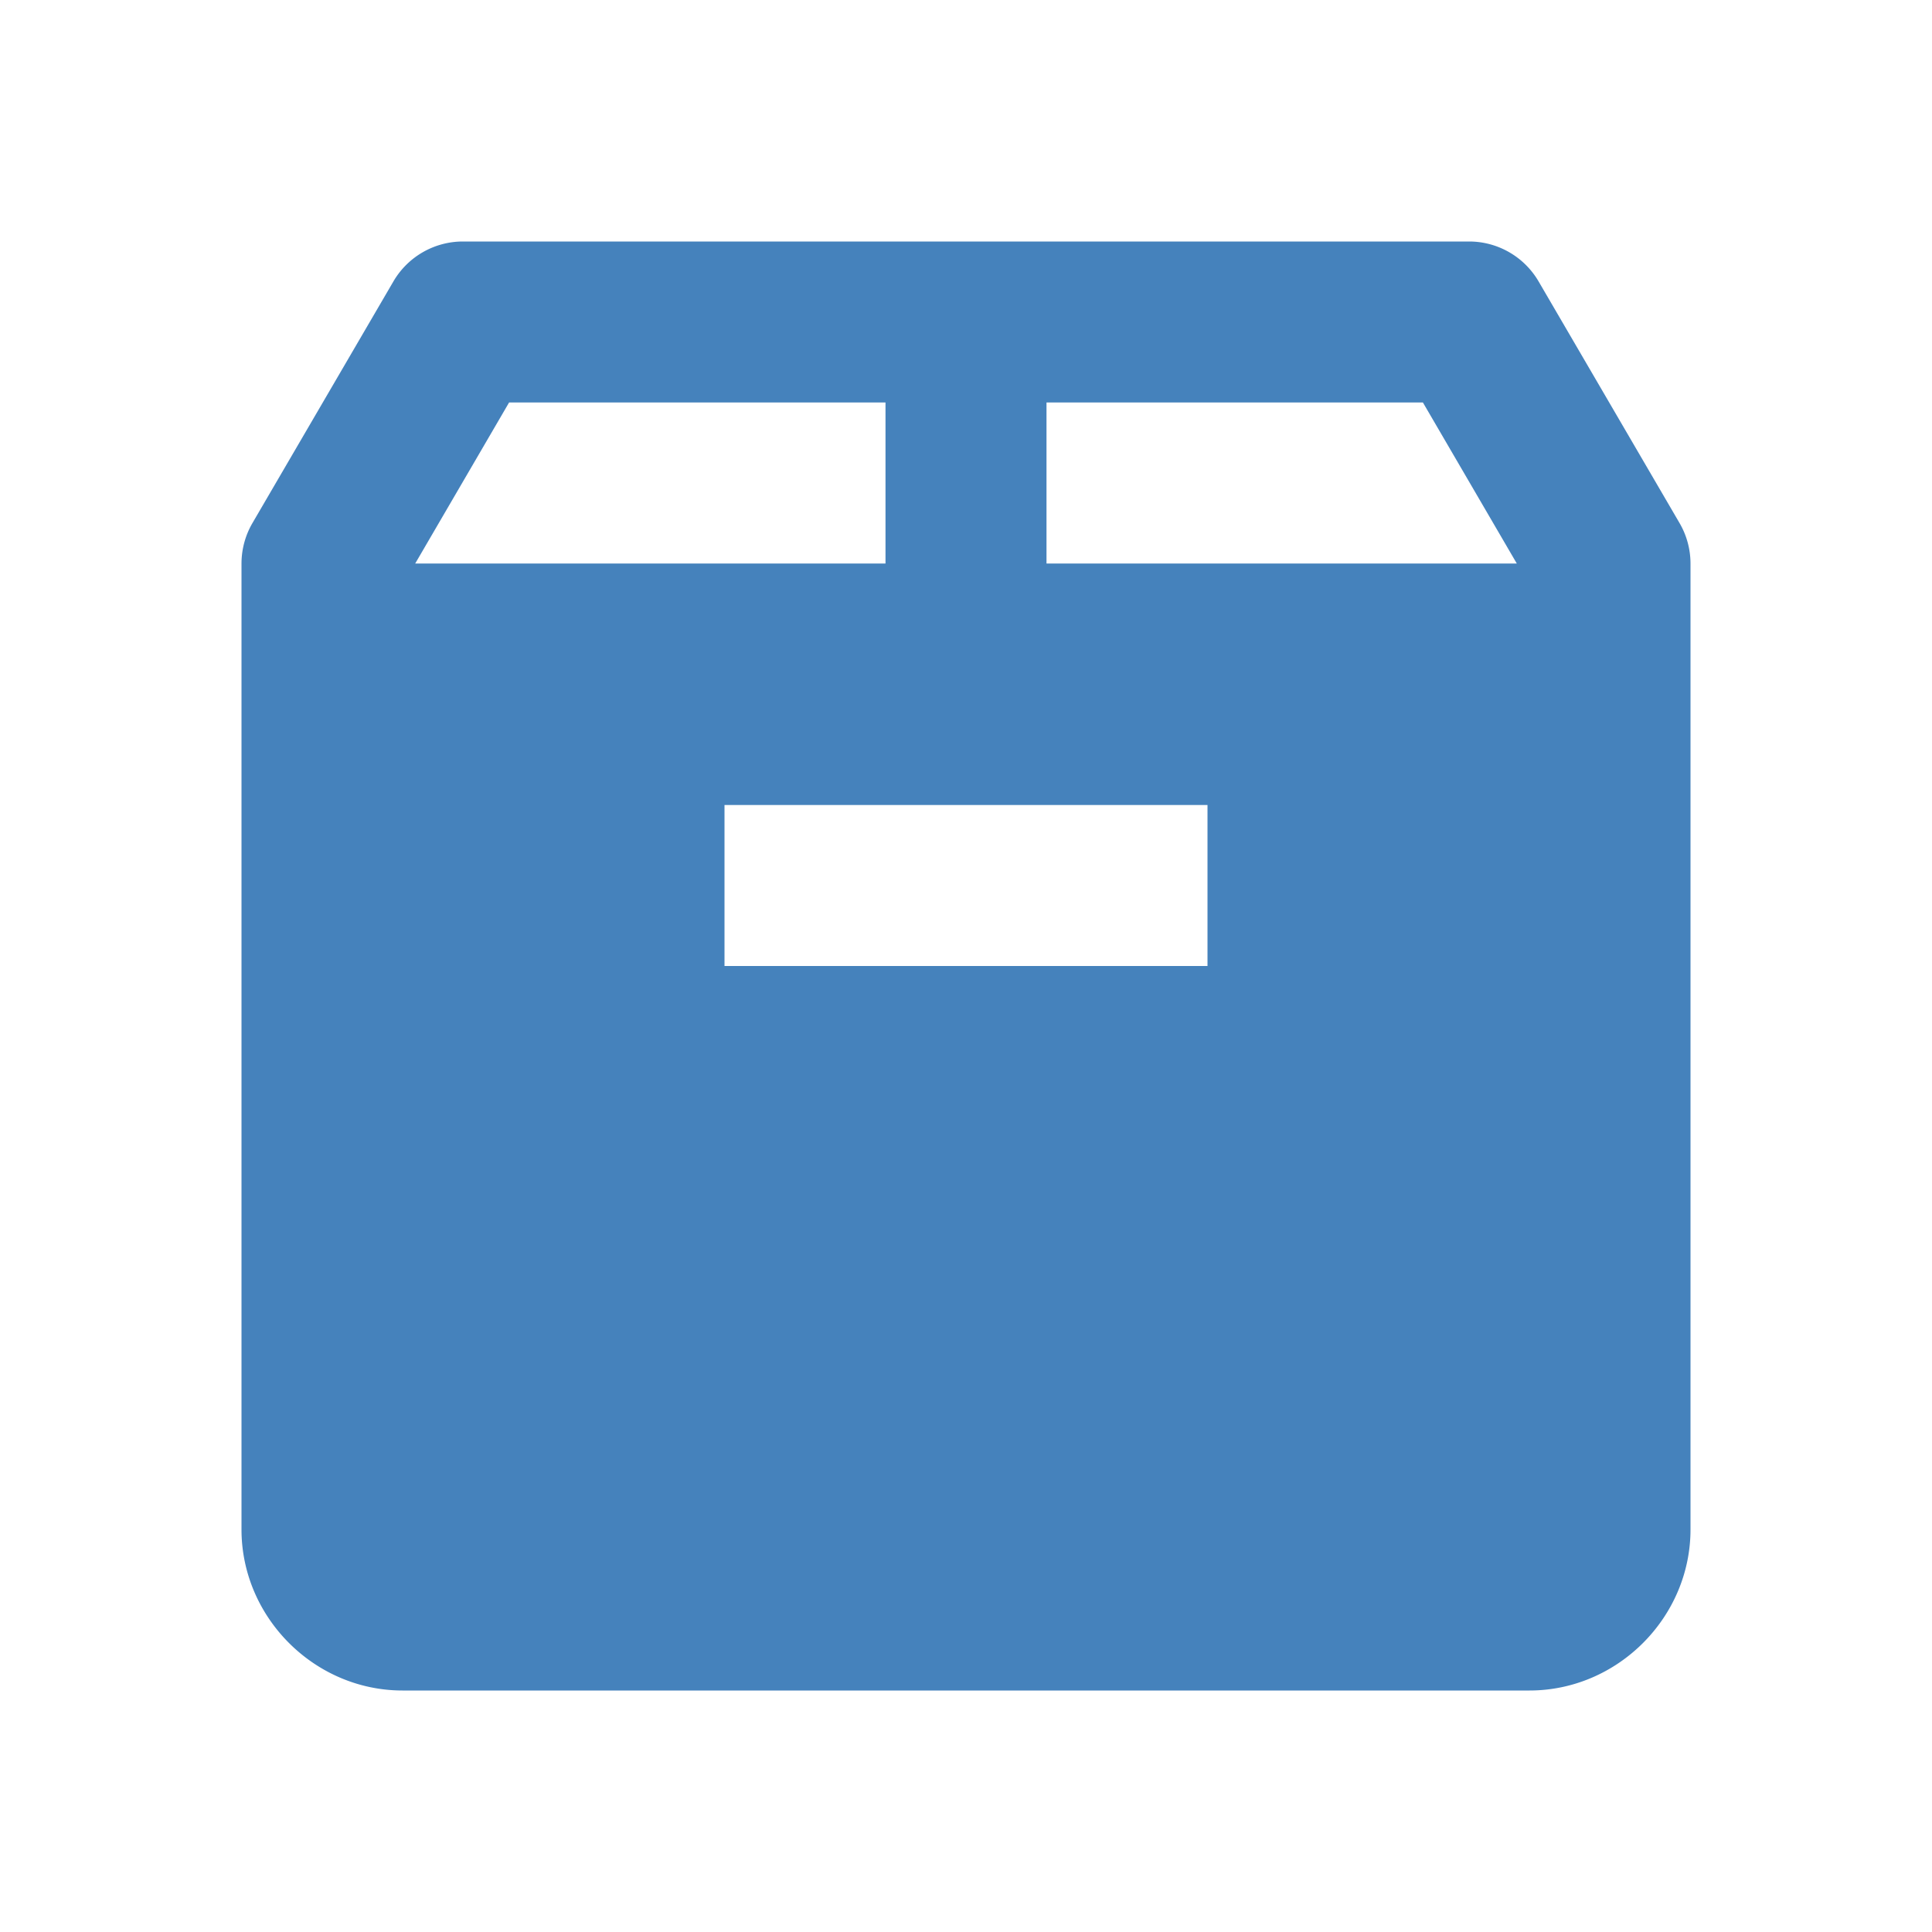 <?xml version="1.0" encoding="UTF-8"?> <svg xmlns="http://www.w3.org/2000/svg" viewBox="0 0 24 24" fill="#4582bc"> <path style="line-height:normal;text-indent:0;text-align:start;text-decoration-line:none;text-decoration-style:solid;text-decoration-color:#000;text-transform:none;block-progression:tb;isolation:auto;mix-blend-mode:normal" d="M 5.75 3 A 1 1 0 0 0 4.887 3.496 L 3.137 6.496 A 1 1 0 0 0 3 7 L 3 19 C 3 20.093 3.907 21 5 21 L 19 21 C 20.093 21 21 20.093 21 19 L 21 7 A 1 1 0 0 0 20.863 6.496 L 19.113 3.496 A 1 1 0 0 0 18.25 3 L 5.75 3 z M 6.324 5 L 11 5 L 11 7 L 5.158 7 L 6.324 5 z M 13 5 L 17.676 5 L 18.842 7 L 13 7 L 13 5 z M 9 10 L 15 10 L 15 12 L 9 12 L 9 10 z" font-weight="400" font-family="sans-serif" overflow="visible" fill="#4582bc"></path> </svg> 